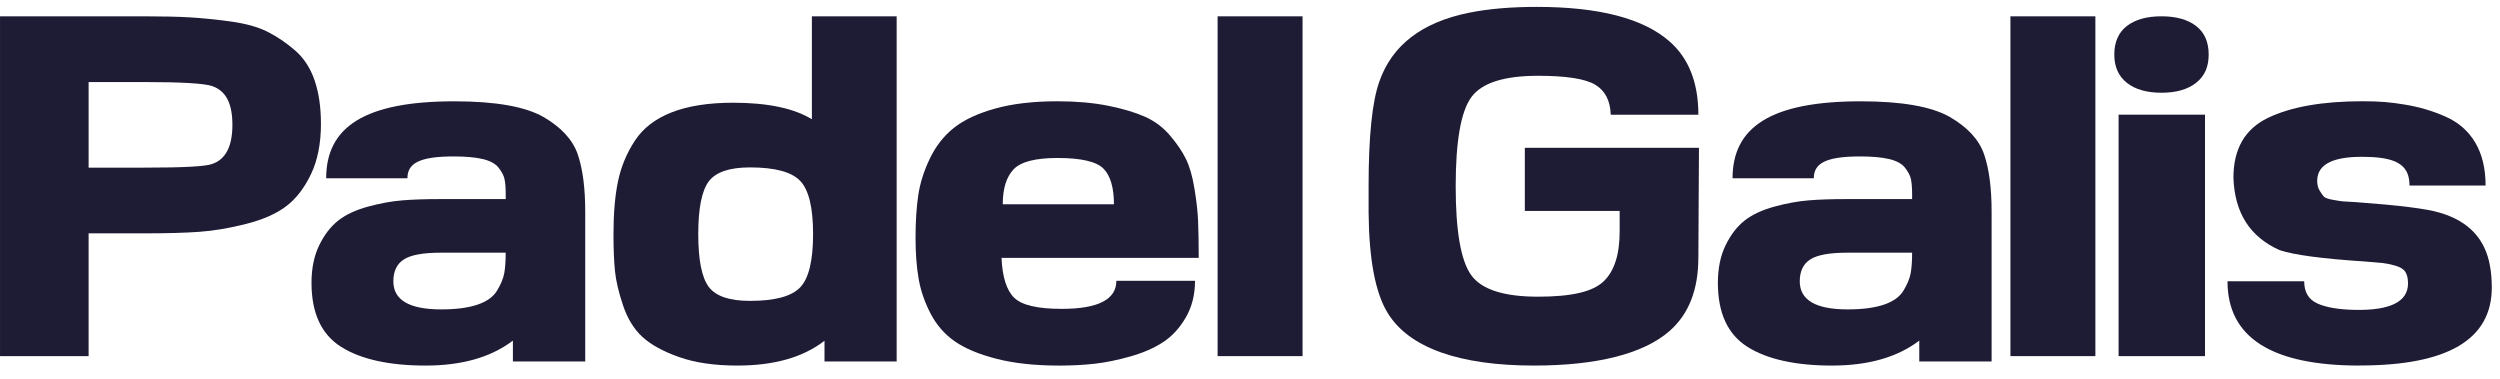 <svg fill="none" height="22" viewBox="0 0 145 22" width="145" xmlns="http://www.w3.org/2000/svg"><g fill="#1e1b34"><path d="m18.034 10.107c-.387.808-.868 1.429-1.443 1.861-.575.434-1.349.773-2.321 1.02-.973.246-1.877.399-2.71.458-.833.059-1.871.088-3.114.088h-3.307v7.121h-5.138v-19.708h8.444c1.033 0 1.888.02 2.569.06.681.04 1.46.118 2.34.236.88.119 1.595.316 2.146.591.552.276 1.085.634 1.601 1.079.516.442.897 1.024 1.144 1.743.247.719.37 1.561.37 2.527 0 1.142-.194 2.117-.58 2.925m-5.717-5.113c-.469-.158-1.782-.236-3.941-.236h-3.237v4.964h3.237c2.229 0 3.53-.068 3.906-.206.797-.256 1.197-1.014 1.197-2.275 0-1.261-.387-1.971-1.161-2.245"/><path d="m29.748 20.962v-1.207c-1.271.966-2.958 1.448-5.06 1.448s-3.761-.362-4.905-1.086c-1.145-.724-1.716-1.962-1.716-3.712 0-.845.151-1.574.451-2.188.3-.614.671-1.091 1.11-1.433.439-.343 1.012-.608 1.715-.8.705-.192 1.364-.312 1.976-.362.612-.051 1.334-.075 2.165-.075h3.848v-.27c0-.383-.024-.679-.07-.891-.046-.211-.162-.432-.347-.664-.185-.232-.492-.398-.918-.498-.428-.1-.988-.151-1.681-.151-2.034 0-2.685.422-2.685 1.268h-4.713c0-2.977 2.235-4.465 7.434-4.465 2.38 0 4.102.302 5.165.906 1.04.603 1.704 1.327 1.993 2.172.289.845.433 1.951.433 3.319v8.69h-4.194zm-4.195-6.306c-1.016 0-1.728.131-2.132.392-.404.261-.607.684-.607 1.268 0 1.086.924 1.629 2.773 1.629.854 0 1.554-.09 2.098-.272.542-.181.924-.453 1.143-.815s.358-.694.415-.995c.057-.302.087-.704.087-1.208z"/><path d="m47.821 20.963v-1.2c-1.232.96-2.917 1.44-5.056 1.44-1.325 0-2.452-.165-3.383-.495-.929-.329-1.638-.721-2.126-1.17-.488-.45-.86-1.056-1.116-1.816-.256-.76-.413-1.425-.471-1.996-.058-.57-.087-1.285-.087-2.146 0-1.2.087-2.221.262-3.06.174-.84.499-1.626.976-2.356.477-.729 1.191-1.28 2.145-1.651.952-.37 2.137-.555 3.557-.555 1.998 0 3.521.319 4.567.96v-5.971h4.917v20.017h-4.184zm-1.412-10.473c-.499-.52-1.469-.78-2.911-.78-1.185 0-1.982.27-2.389.81-.406.54-.61 1.561-.61 3.06s.204 2.521.61 3.061 1.203.81 2.389.81c1.441 0 2.411-.26 2.911-.781.499-.52.75-1.551.75-3.091s-.25-2.57-.75-3.091"/><path d="m58.089 14.958c.047 1.105.29 1.875.731 2.308.438.433 1.359.648 2.76.648 2.113 0 3.17-.543 3.17-1.629h4.561c0 .805-.178 1.514-.534 2.127-.356.614-.796 1.092-1.319 1.433-.522.343-1.158.619-1.906.831-.747.211-1.442.353-2.083.423-.641.07-1.319.105-2.03.105-1.402 0-2.613-.131-3.634-.392s-1.829-.598-2.423-1.011c-.593-.412-1.063-.95-1.408-1.614-.345-.665-.575-1.339-.694-2.023-.119-.684-.178-1.478-.178-2.383 0-.905.053-1.771.16-2.475.107-.704.333-1.413.678-2.127.345-.714.807-1.303 1.389-1.765.582-.463 1.378-.835 2.387-1.117 1.01-.282 2.214-.423 3.616-.423 1.093 0 2.067.086 2.922.256.855.171 1.567.382 2.138.633.57.251 1.057.614 1.461 1.086.404.473.713.925.926 1.358.214.432.381 1.005.498 1.721.119.713.19 1.348.213 1.901.024.553.036 1.262.036 2.127h-11.436zm5.913-5.176c-.404-.412-1.294-.619-2.672-.619-1.283 0-2.132.221-2.547.664-.415.442-.623 1.117-.623 2.022h6.448c0-.966-.201-1.655-.605-2.068"/><path d="m75.548.947h-4.927v19.708h4.927z"/><path d="m98.504 14.95c0 1.851-.554 3.264-1.66 4.24-1.522 1.342-4.248 2.013-7.868 2.013-4.311 0-7.245-1.016-8.49-3.05-.714-1.159-1.084-3.101-1.107-5.827v-1.556c0-2.868.208-4.88.623-6.04.738-2.114 2.478-3.446 5.222-3.995 1.107-.223 2.41-.335 3.909-.335 3.62 0 6.191.671 7.712 2.013 1.107.976 1.66 2.389 1.66 4.24h-5.083c-.024-.813-.323-1.393-.899-1.739-.576-.345-1.683-.518-3.321-.518-1.983 0-3.273.417-3.873 1.251-.6.834-.899 2.551-.899 5.155 0 2.604.3 4.321.899 5.155.6.834 1.89 1.251 3.873 1.251s3.182-.295 3.804-.885c.622-.59.934-1.556.934-2.899v-1.189h-5.5v-3.661h10.1l-.035 6.375z"/><path d="m111.318 20.962v-1.207c-1.271.966-2.958 1.448-5.06 1.448-2.103 0-3.761-.362-4.905-1.086-1.145-.724-1.716-1.962-1.716-3.712 0-.845.151-1.574.451-2.188.301-.614.671-1.091 1.11-1.433s1.012-.608 1.715-.8c.704-.192 1.364-.312 1.976-.362.613-.051 1.334-.075 2.166-.075h3.848v-.27c0-.383-.024-.679-.07-.891-.046-.211-.162-.432-.347-.664-.184-.232-.492-.398-.918-.498-.428-.1-.988-.151-1.682-.151-2.033 0-2.685.422-2.685 1.268h-4.713c0-2.977 2.235-4.465 7.433-4.465 2.381 0 4.103.302 5.165.906 1.04.603 1.704 1.327 1.993 2.172.289.845.434 1.951.434 3.319v8.69h-4.194zm-4.194-6.306c-1.016 0-1.727.131-2.131.392-.404.261-.607.684-.607 1.268 0 1.086.924 1.629 2.773 1.629.855 0 1.555-.09 2.098-.272s.924-.453 1.144-.815c.219-.362.358-.694.415-.995.057-.302.087-.704.087-1.208z"/><path d="m121.532.947h-4.927v19.708h4.927z"/><path d="m127.374 4.803c-.486.385-1.155.576-2.008.576s-1.522-.192-2.009-.576c-.486-.384-.728-.931-.728-1.64 0-.708.242-1.28.728-1.655.486-.374 1.155-.562 2.009-.562s1.522.188 2.008.562c.486.375.729.926.729 1.655s-.242 1.256-.729 1.64zm-4.496 1.846h5.012v14.006h-5.012z"/><path d="m136.859 21.203c-5.11 0-7.664-1.629-7.664-4.889h4.448c0 .624.251 1.051.753 1.282.502.232 1.231.357 2.19.377 2.052.039 3.079-.473 3.079-1.538 0-.283-.052-.504-.155-.665s-.296-.282-.58-.362c-.286-.08-.526-.131-.719-.151-.193-.019-.542-.05-1.043-.09-2.486-.161-4.14-.383-4.961-.664-1.711-.765-2.601-2.163-2.668-4.195 0-1.67.666-2.827 2-3.47s3.165-.966 5.492-.966c1.072 0 1.653.065 2.462.196s1.592.362 2.344.694c.753.332 1.328.835 1.728 1.509.399.675.599 1.504.599 2.49h-4.414c0-1.067-.575-1.62-2.445-1.66-1.939-.061-2.908.402-2.908 1.388 0 .221.046.407.137.558s.171.267.24.347c.069.081.245.146.53.196.285.051.479.08.581.09.102.01.36.025.77.045 2.486.181 4.094.382 4.824.604 1.688.482 2.668 1.519 2.942 3.107.068.383.103.794.103 1.237 0 3.017-2.554 4.526-7.664 4.526"/></g></svg>